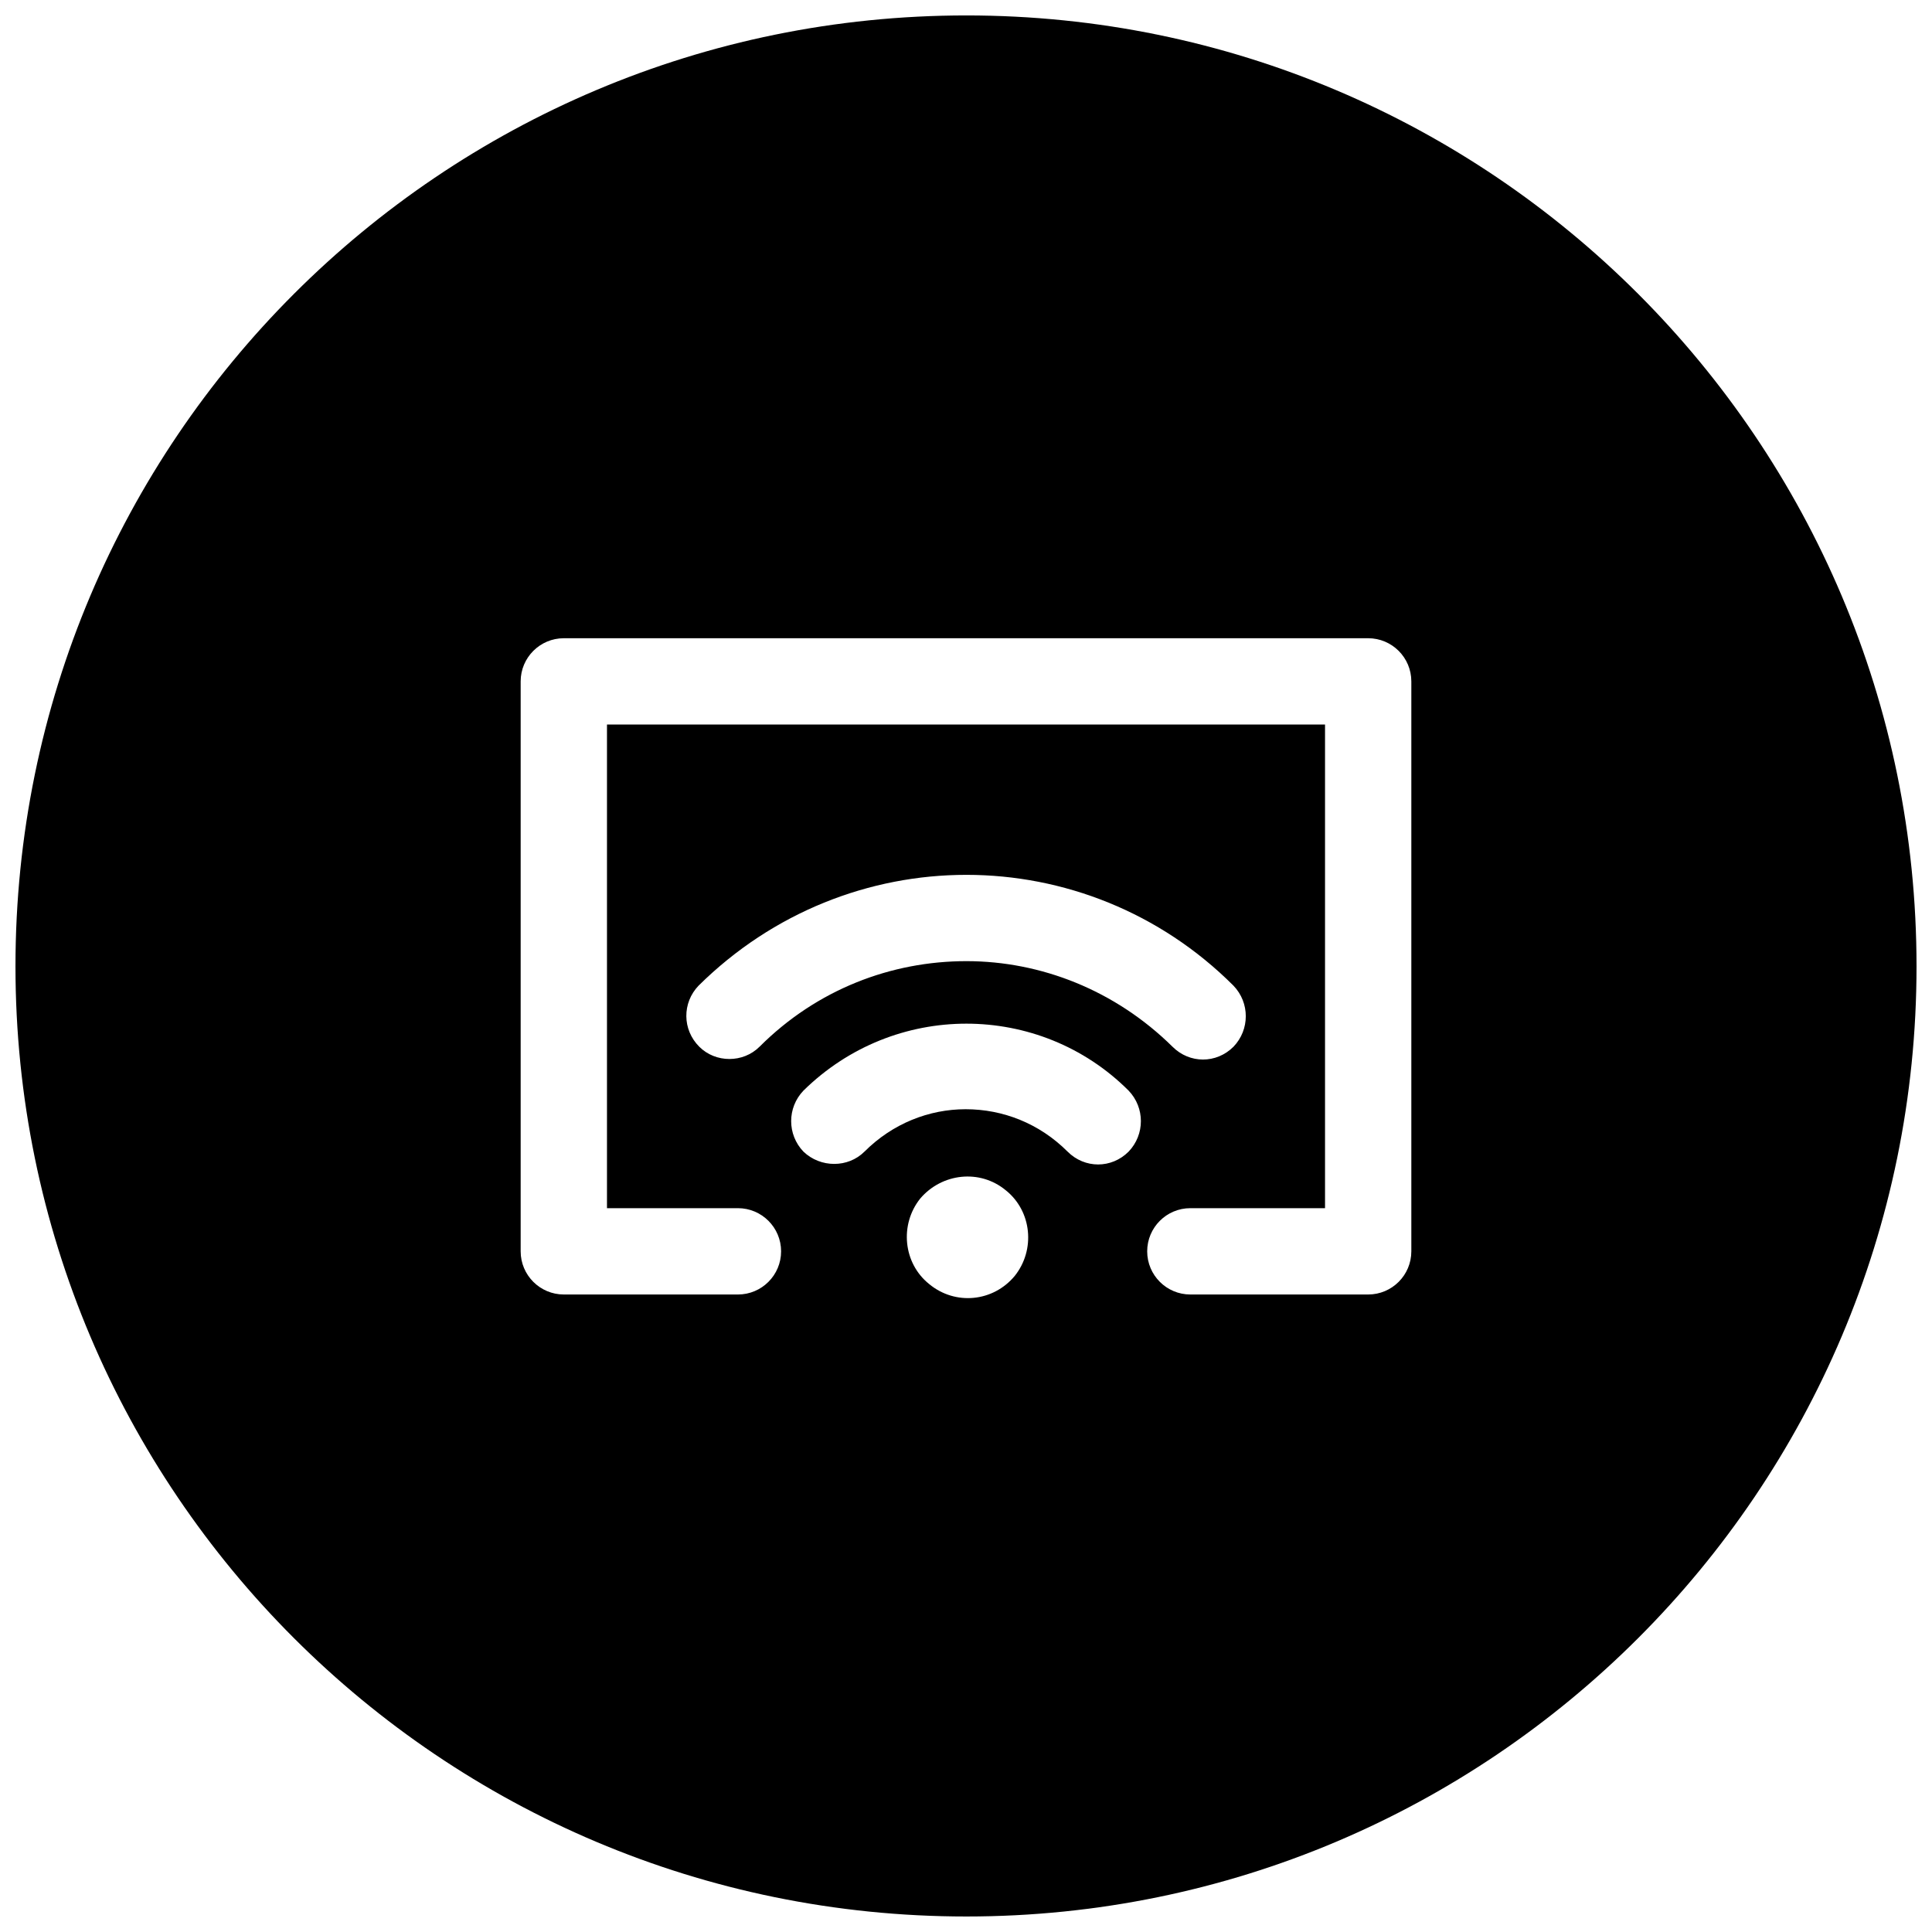 <?xml version="1.0" encoding="UTF-8"?>
<!-- Uploaded to: ICON Repo, www.svgrepo.com, Generator: ICON Repo Mixer Tools -->
<svg width="800px" height="800px" version="1.1" viewBox="144 144 512 512" xmlns="http://www.w3.org/2000/svg">
 <defs>
  <clipPath id="a">
   <path d="m148.09 148.09h503.81v503.81h-503.81z"/>
  </clipPath>
 </defs>
 <g clip-path="url(#a)">
  <path d="m400.1 148.09c139.02 0 251.8 112.79 251.8 252 0 139.02-112.79 251.8-251.8 251.8-139.21 0-252-112.79-252-251.8 0-139.21 112.79-252 252-252zm-54.816 273.3c-4.34 4.34-11.633 4.34-15.973 0-4.535-4.535-4.535-11.633-0.195-16.168 19.719-19.52 45.352-29.379 70.988-29.379 25.633 0 51.27 9.859 70.789 29.379 4.34 4.535 4.34 11.633 0 16.168-4.535 4.535-11.633 4.535-16.168 0-15.184-14.984-34.902-22.676-54.621-22.676-19.914 0-39.633 7.492-54.816 22.676zm27.805 27.805c-4.34 4.34-11.633 4.34-16.168 0-4.34-4.535-4.34-11.633 0-16.168 12.027-11.832 27.605-17.746 43.184-17.746 15.578 0 31.156 5.914 42.988 17.746 4.34 4.535 4.34 11.633 0 16.168-4.535 4.535-11.633 4.535-16.168 0-7.492-7.492-17.156-11.238-27.016-11.238-9.66 0-19.324 3.746-26.816 11.238zm14.789 12.422c5.719-6.703 15.773-7.887 22.676-2.168 6.902 5.519 7.887 15.773 2.367 22.676-5.719 6.902-15.773 7.887-22.676 2.168-6.902-5.519-7.887-15.773-2.367-22.676zm71.578 25.438c-6.309 0-11.438-5.125-11.438-11.438 0-6.309 5.125-11.438 11.438-11.438h35.691v-128.17h-190.29v128.17h34.703c6.309 0 11.438 5.125 11.438 11.438 0 6.309-5.125 11.438-11.438 11.438h-46.141c-6.309 0-11.438-5.125-11.438-11.438v-151.04c0-6.309 5.125-11.438 11.438-11.438h213.16c6.309 0 11.438 5.125 11.438 11.438v151.04c0 6.309-5.125 11.438-11.438 11.438h-47.129z" fill-rule="evenodd"/>
 </g>
</svg>